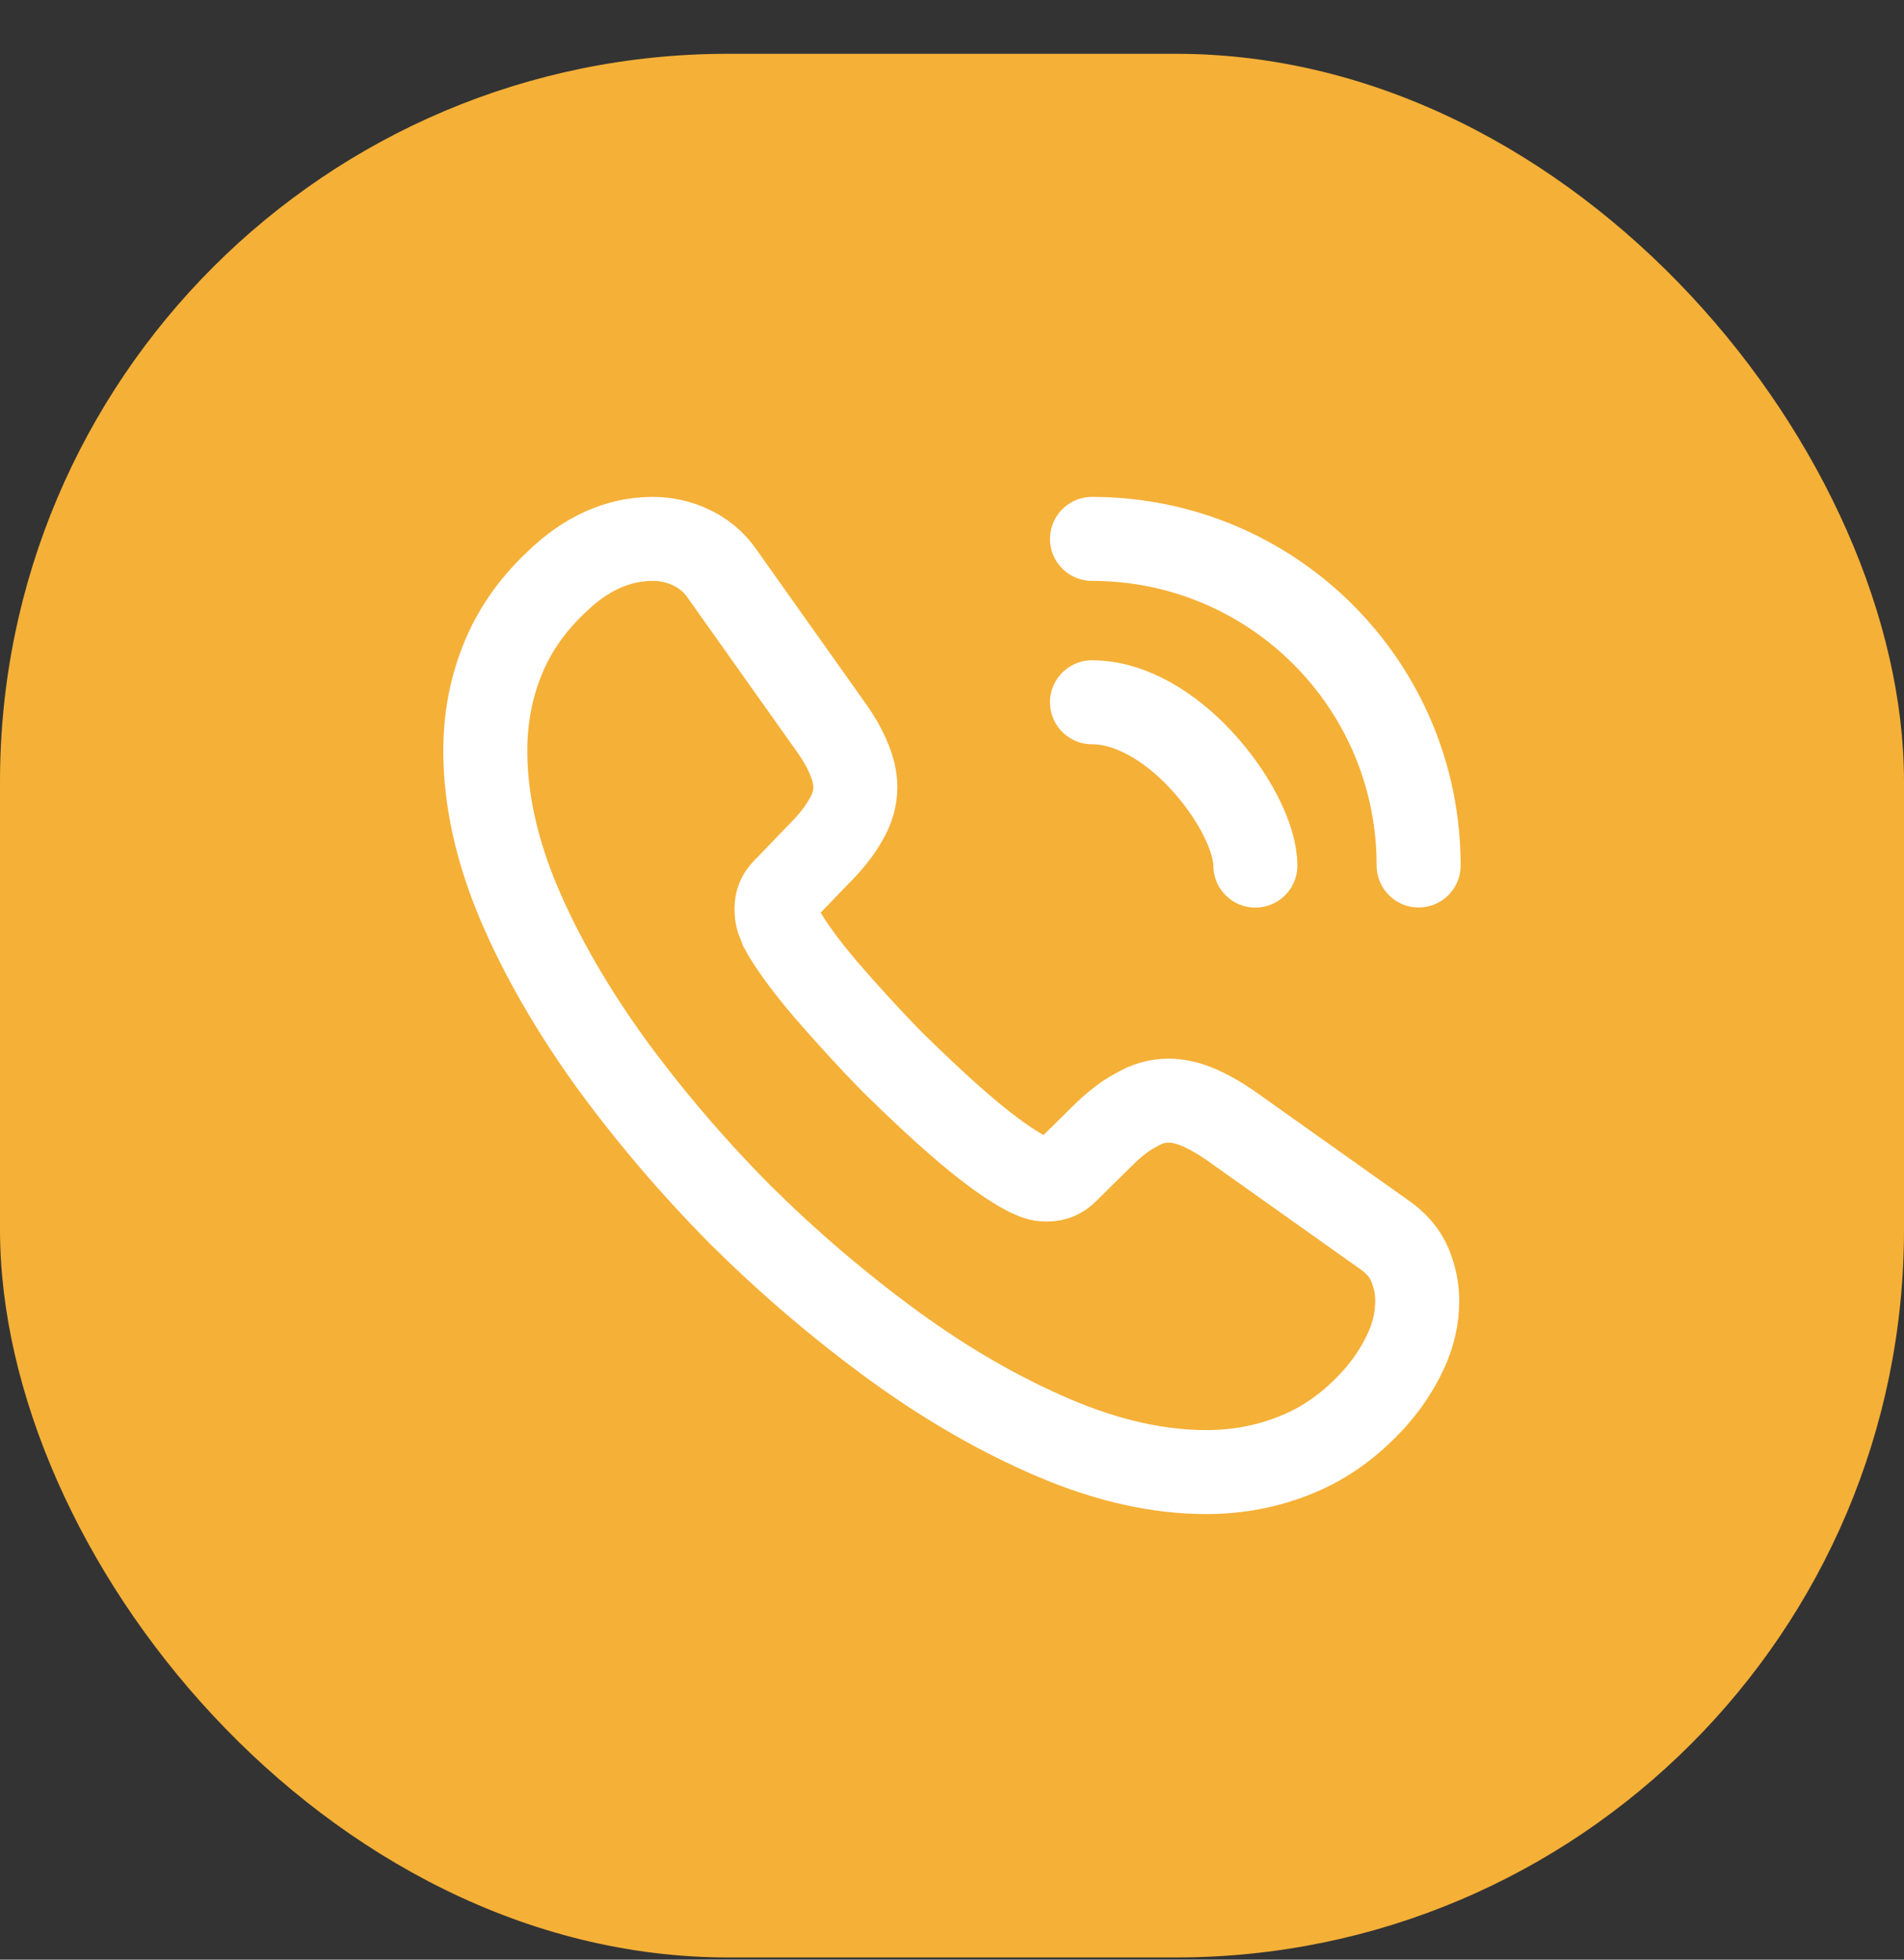 <svg width="34" height="35" viewBox="0 0 34 35" fill="none" xmlns="http://www.w3.org/2000/svg">
<rect x="0" y="0" width="34" height="35" fill="#333333" stroke="none"/>
<rect y="0.961" width="34" height="34" rx="13" fill="#F5B037"/>
<path d="M25.308 23.233C25.308 23.533 25.241 23.842 25.099 24.142C24.958 24.442 24.774 24.725 24.533 24.992C24.124 25.442 23.674 25.767 23.166 25.975C22.666 26.183 22.124 26.292 21.541 26.292C20.691 26.292 19.783 26.092 18.824 25.683C17.866 25.275 16.908 24.725 15.958 24.033C14.999 23.333 14.091 22.558 13.224 21.7C12.366 20.833 11.591 19.925 10.899 18.975C10.216 18.025 9.666 17.075 9.266 16.133C8.866 15.183 8.666 14.275 8.666 13.408C8.666 12.842 8.766 12.3 8.966 11.8C9.166 11.292 9.483 10.825 9.924 10.408C10.458 9.883 11.041 9.625 11.658 9.625C11.891 9.625 12.124 9.675 12.333 9.775C12.549 9.875 12.741 10.025 12.891 10.242L14.824 12.967C14.974 13.175 15.083 13.367 15.158 13.55C15.233 13.725 15.274 13.9 15.274 14.058C15.274 14.258 15.216 14.458 15.099 14.65C14.991 14.842 14.833 15.042 14.633 15.242L13.999 15.9C13.908 15.992 13.866 16.1 13.866 16.233C13.866 16.3 13.874 16.358 13.891 16.425C13.916 16.492 13.941 16.542 13.958 16.592C14.108 16.867 14.366 17.225 14.733 17.658C15.108 18.092 15.508 18.533 15.941 18.975C16.391 19.417 16.824 19.825 17.266 20.2C17.699 20.567 18.058 20.817 18.341 20.967C18.383 20.983 18.433 21.008 18.491 21.033C18.558 21.058 18.624 21.067 18.699 21.067C18.841 21.067 18.949 21.017 19.041 20.925L19.674 20.3C19.883 20.092 20.083 19.933 20.274 19.833C20.466 19.717 20.658 19.658 20.866 19.658C21.024 19.658 21.191 19.692 21.374 19.767C21.558 19.842 21.749 19.95 21.958 20.092L24.716 22.05C24.933 22.2 25.083 22.375 25.174 22.583C25.258 22.792 25.308 23 25.308 23.233Z" stroke="white" stroke-width="1.5" stroke-miterlimit="10"/>
<path d="M22.417 15.46C22.417 14.96 22.025 14.193 21.442 13.568C20.908 12.993 20.2 12.543 19.5 12.543" stroke="white" stroke-width="1.5" stroke-linecap="round" stroke-linejoin="round"/>
<path d="M25.333 15.458C25.333 12.233 22.725 9.625 19.5 9.625" stroke="white" stroke-width="1.5" stroke-linecap="round" stroke-linejoin="round"/>
</svg>
